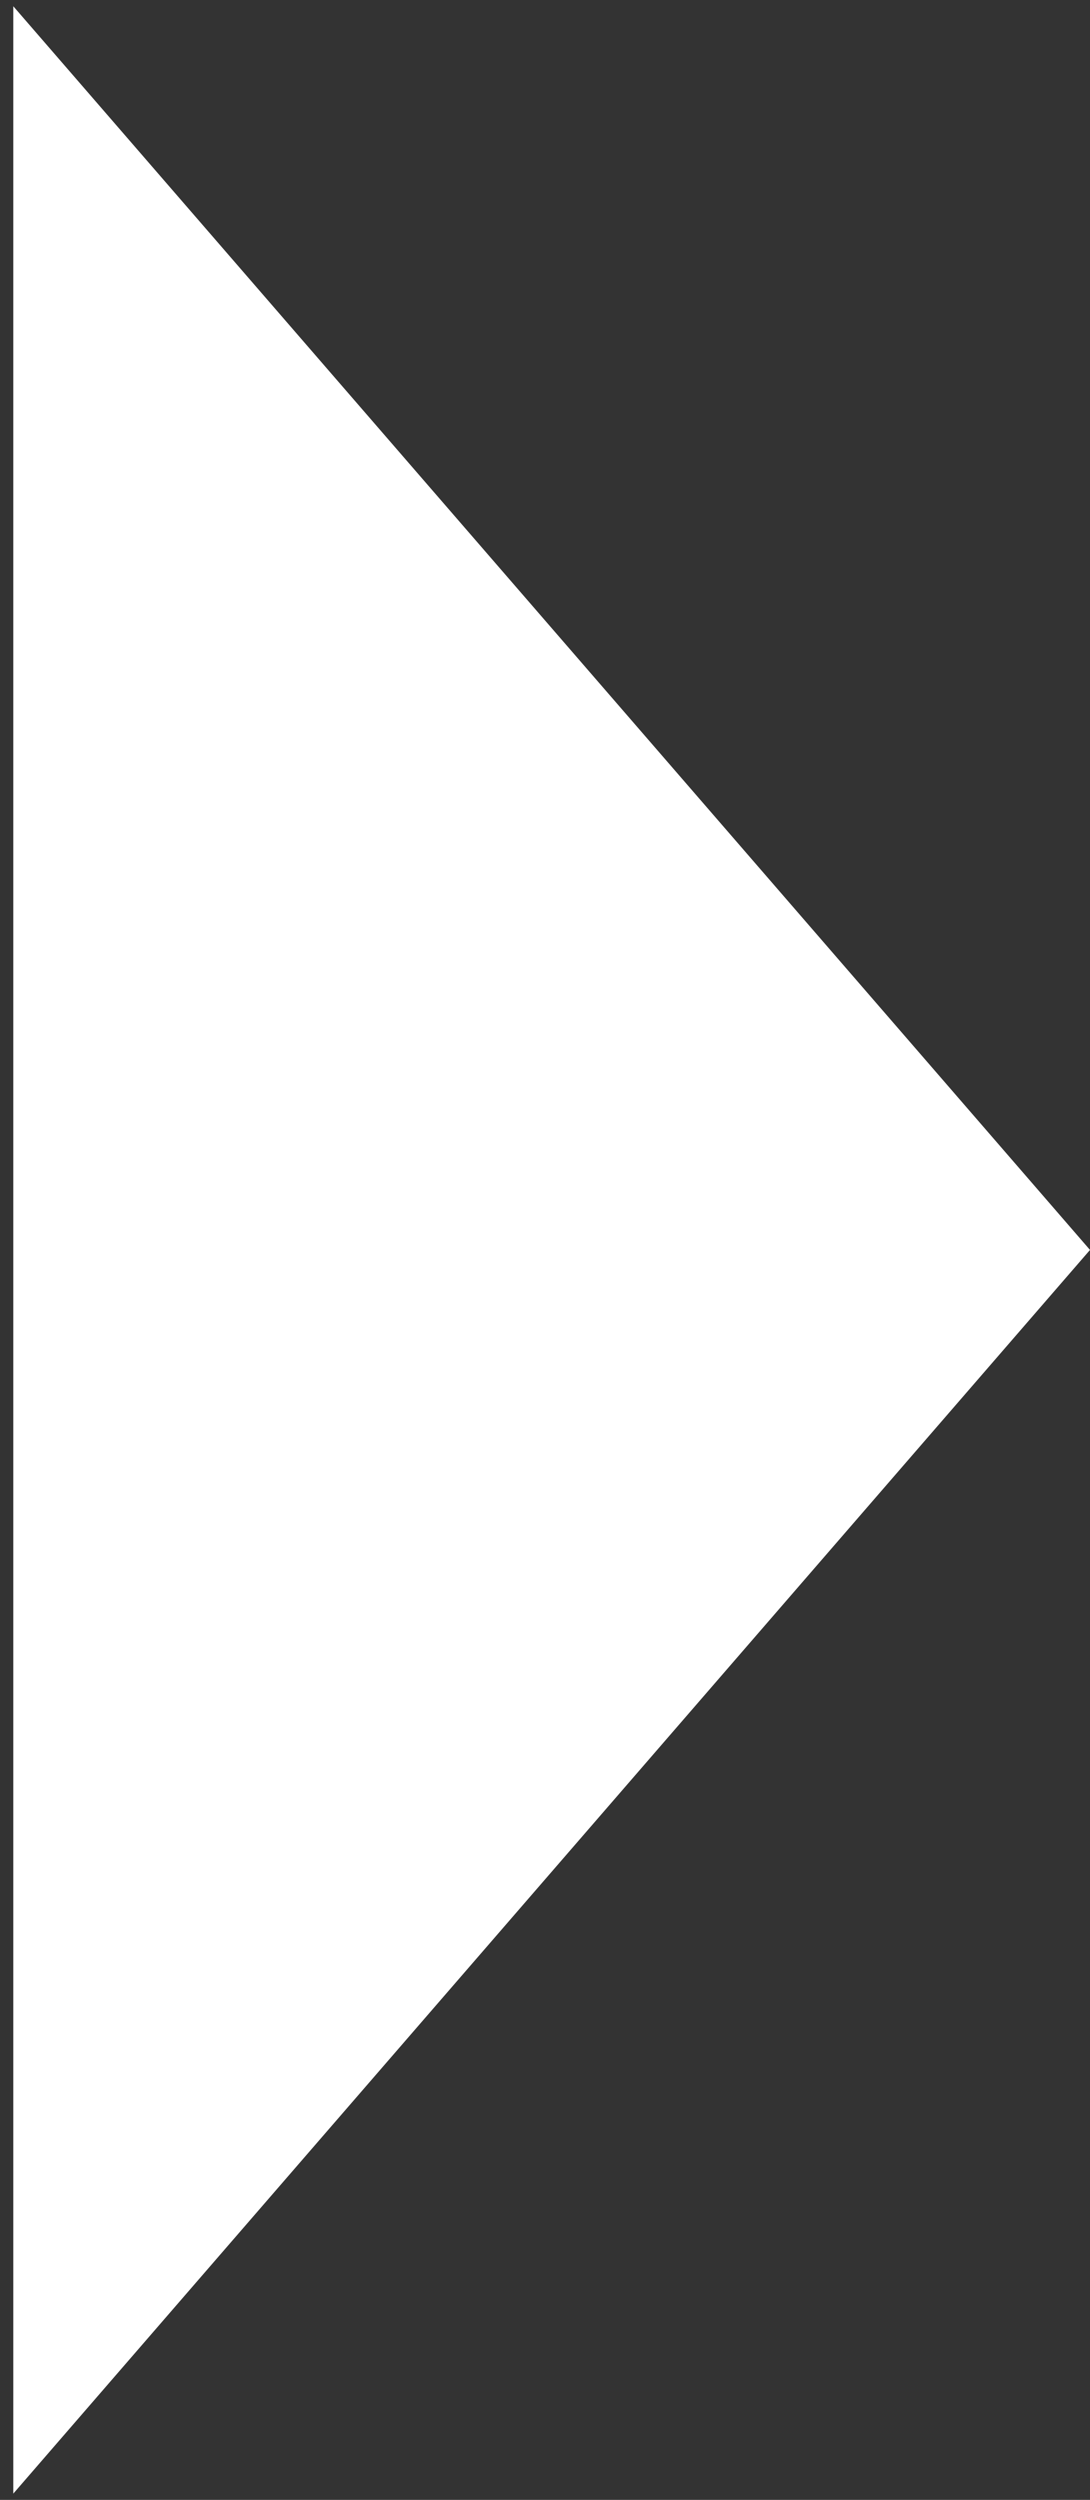 <?xml version="1.0" encoding="UTF-8"?> <svg xmlns="http://www.w3.org/2000/svg" width="41" height="94" viewBox="0 0 41 94" fill="none"><rect x="0" y="0" width="41" height="94" fill="#333333" stroke="none"/><path d="M41 47L0.5 93.765V0.235L41 47Z" fill="white"></path></svg> 